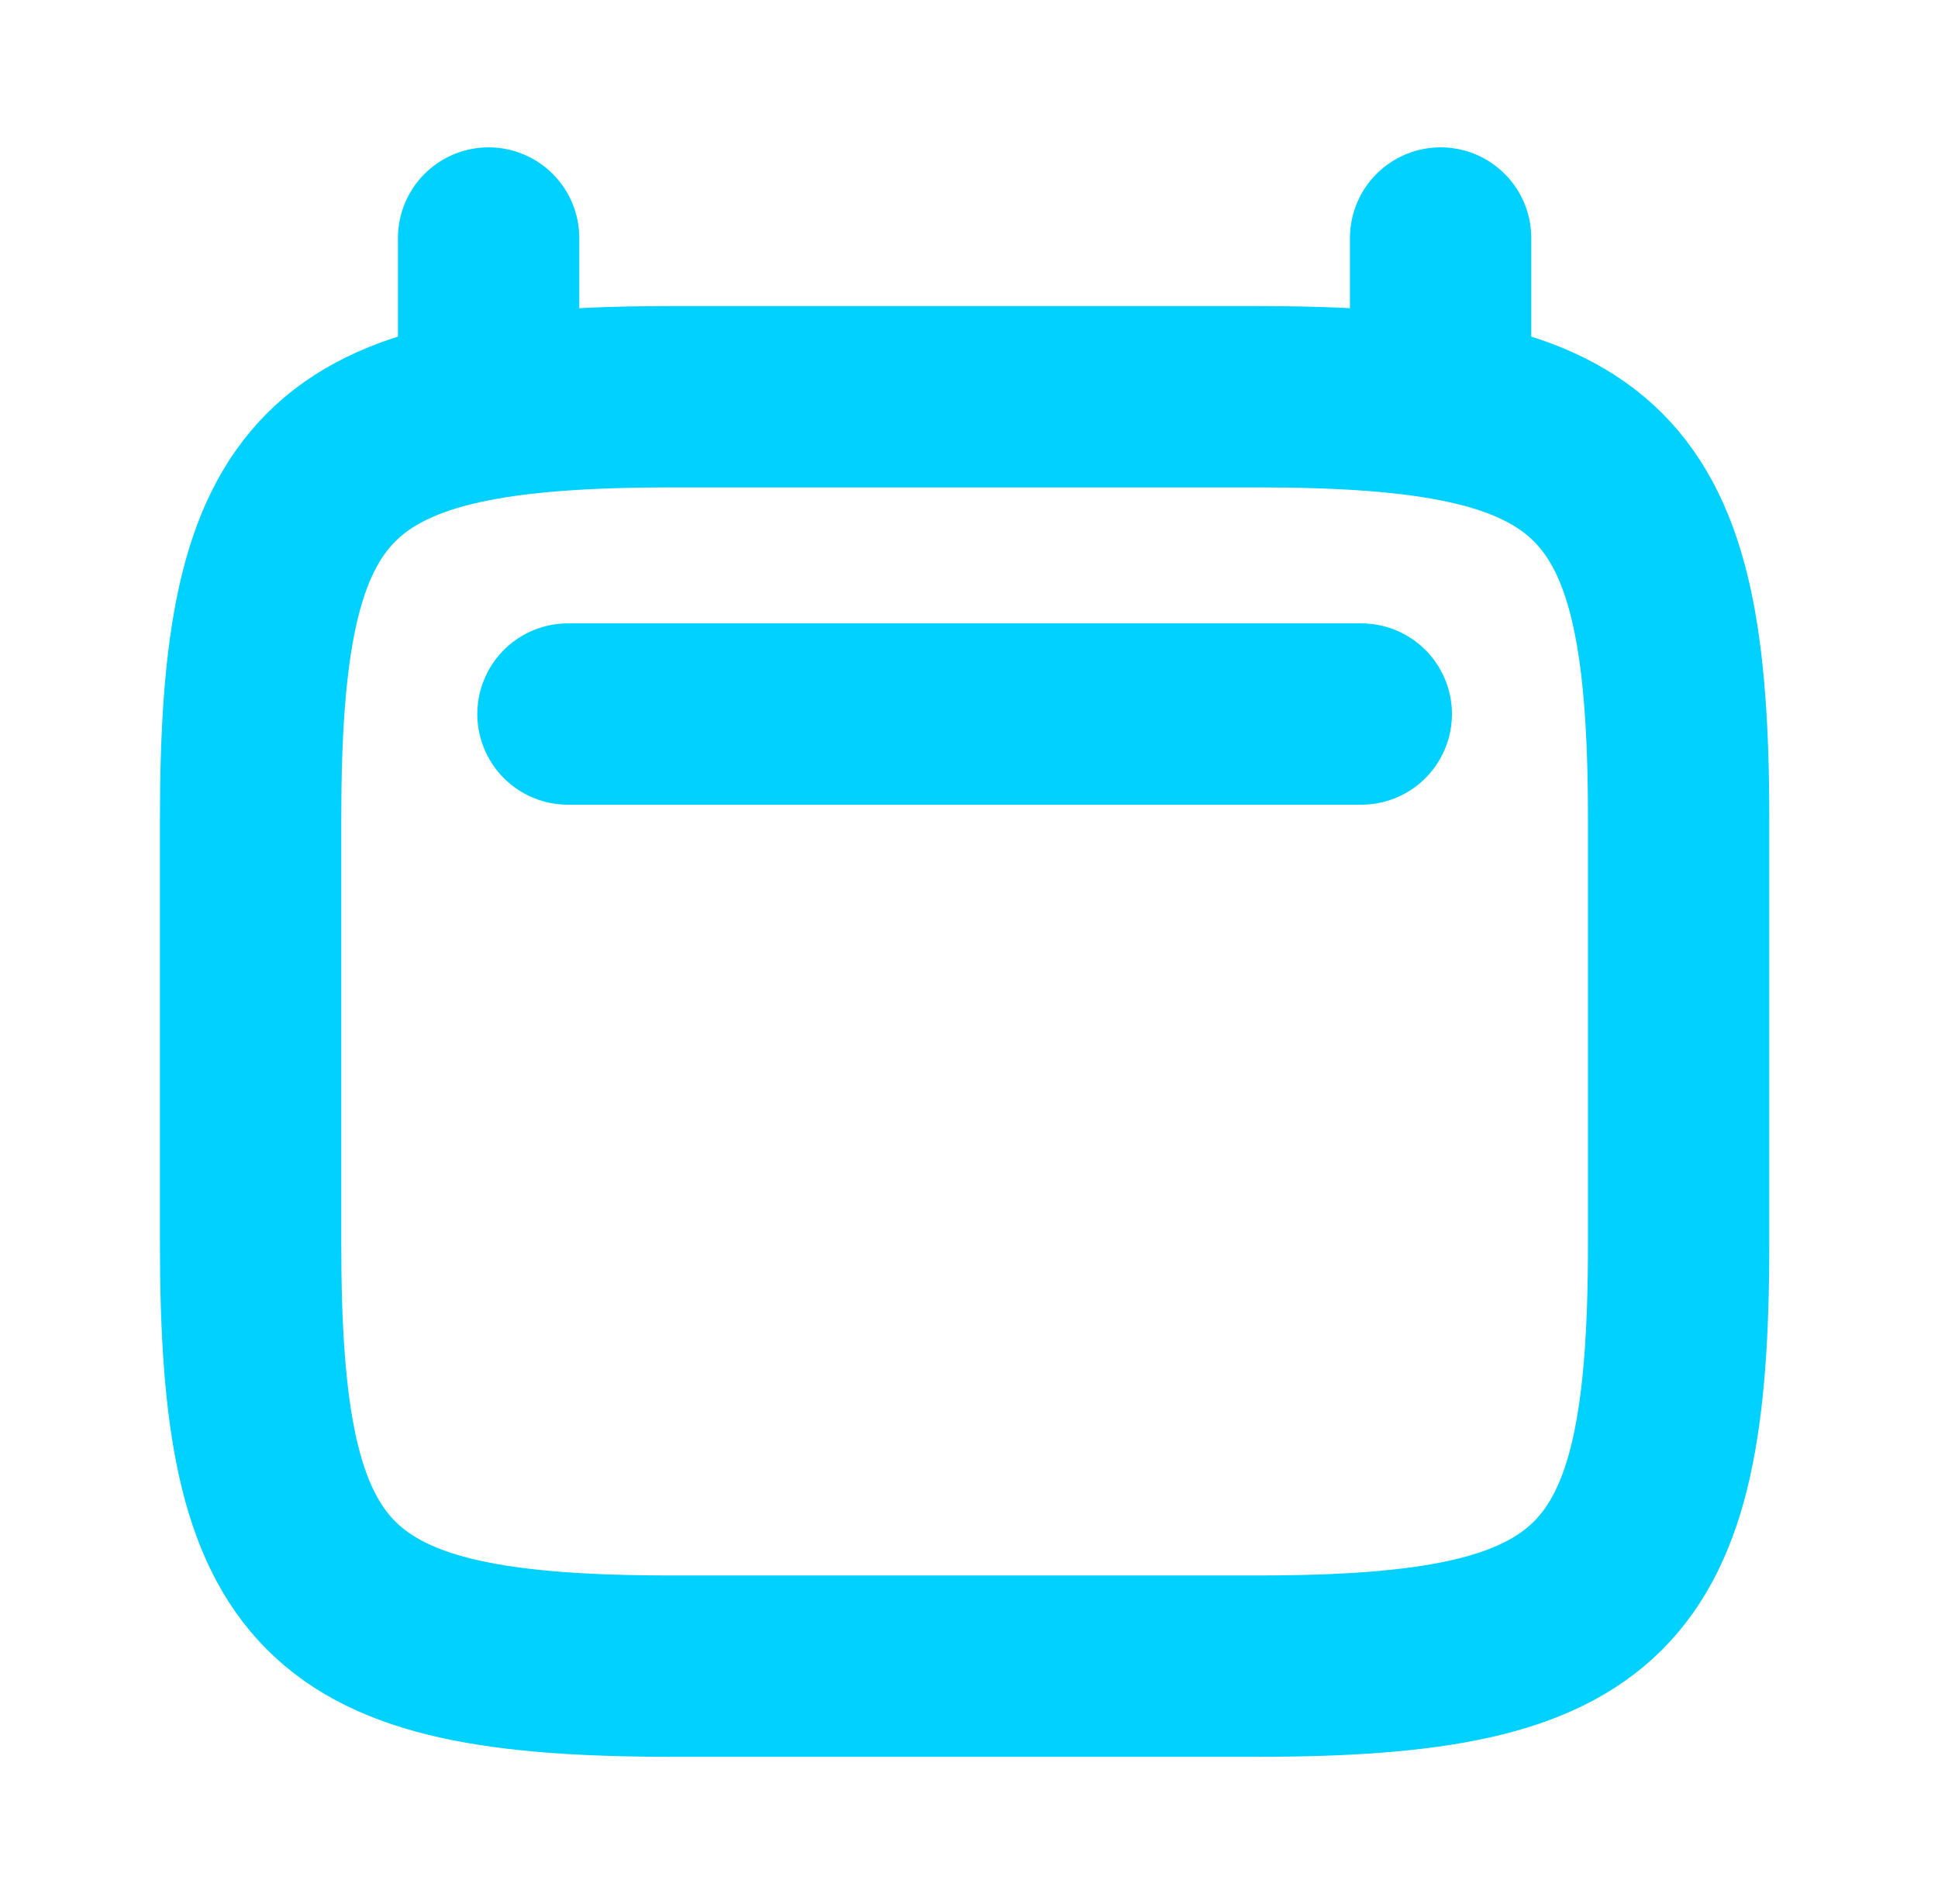 <svg xmlns="http://www.w3.org/2000/svg" width="57" height="56" viewBox="0 0 57 56" fill="none"><g id="Frame"><g id="SVGRepo_iconCarrier"><path id="Vector" d="M7.371 24.063C7.371 13.856 9.559 11.668 19.766 11.668H36.976C47.183 11.668 49.371 13.856 49.371 24.063V36.607C49.371 46.814 47.183 49.001 36.976 49.001H19.766C9.559 49.001 7.371 46.814 7.371 36.607V24.063Z" stroke="#00D1FF" stroke-width="5.333"></path><path id="Vector_2" d="M14.371 11.667V7" stroke="#00D1FF" stroke-width="5.333" stroke-linecap="round"></path><path id="Vector_3" d="M42.371 11.667V7" stroke="#00D1FF" stroke-width="5.333" stroke-linecap="round"></path><path id="Vector_4" d="M16.705 21H40.038" stroke="#00D1FF" stroke-width="5.333" stroke-linecap="round"></path></g></g></svg>